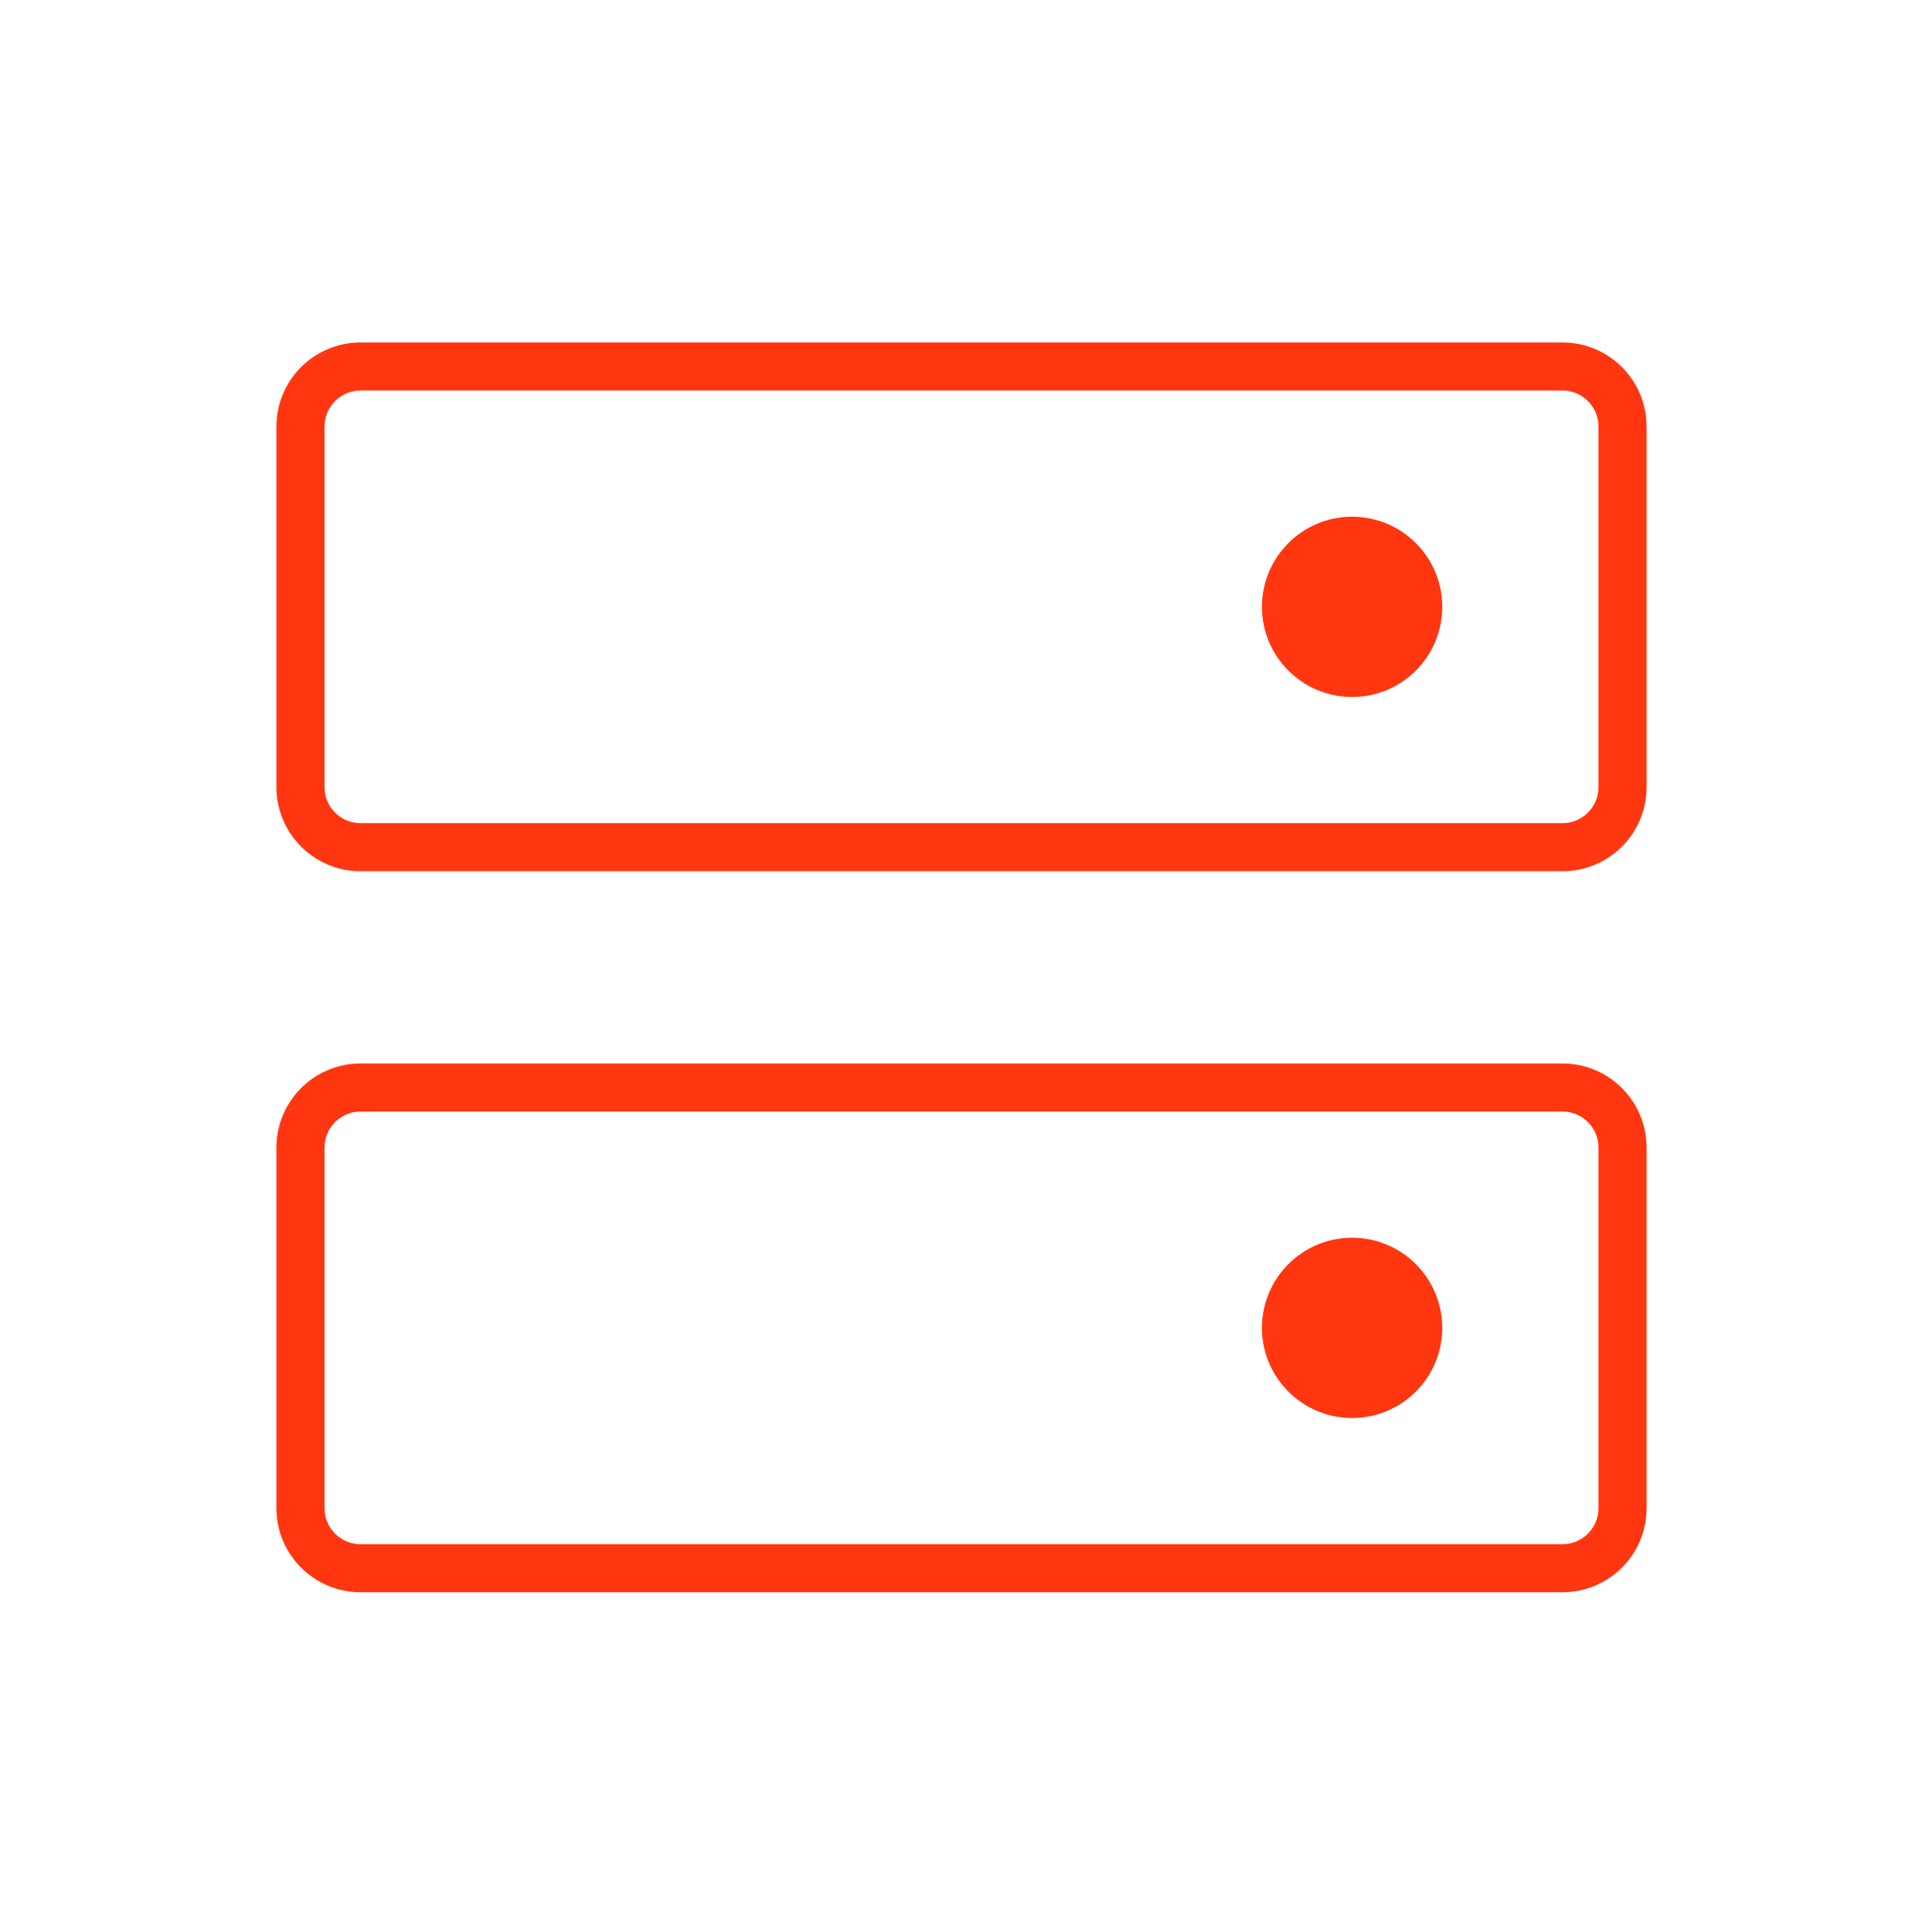<?xml version="1.0" encoding="UTF-8"?> <svg xmlns="http://www.w3.org/2000/svg" width="200" height="201" viewBox="0 0 200 201" fill="none"><g clip-path="url(#clip0_4334_6302)"><path d="M162.5 113.121H37.5C34.048 113.121 31.25 115.919 31.25 119.371V156.871C31.25 160.322 34.048 163.121 37.5 163.121H162.5C165.952 163.121 168.75 160.322 168.75 156.871V119.371C168.75 115.919 165.952 113.121 162.5 113.121Z" stroke="#FF360F" stroke-width="5" stroke-linecap="round" stroke-linejoin="round"></path><path d="M162.5 38.121H37.5C34.048 38.121 31.25 40.919 31.25 44.371V81.871C31.25 85.322 34.048 88.121 37.5 88.121H162.5C165.952 88.121 168.75 85.322 168.75 81.871V44.371C168.75 40.919 165.952 38.121 162.5 38.121Z" stroke="#FF360F" stroke-width="5" stroke-linecap="round" stroke-linejoin="round"></path><path d="M140.625 72.496C145.803 72.496 150 68.298 150 63.121C150 57.943 145.803 53.746 140.625 53.746C135.447 53.746 131.25 57.943 131.25 63.121C131.25 68.298 135.447 72.496 140.625 72.496Z" fill="#FF360F"></path><path d="M140.625 147.496C145.803 147.496 150 143.298 150 138.121C150 132.943 145.803 128.746 140.625 128.746C135.447 128.746 131.25 132.943 131.25 138.121C131.25 143.298 135.447 147.496 140.625 147.496Z" fill="#FF360F"></path></g><defs><clipPath id="clip0_4334_6302"><rect width="200" height="200" fill="white" transform="translate(0 0.621)"></rect></clipPath></defs></svg> 